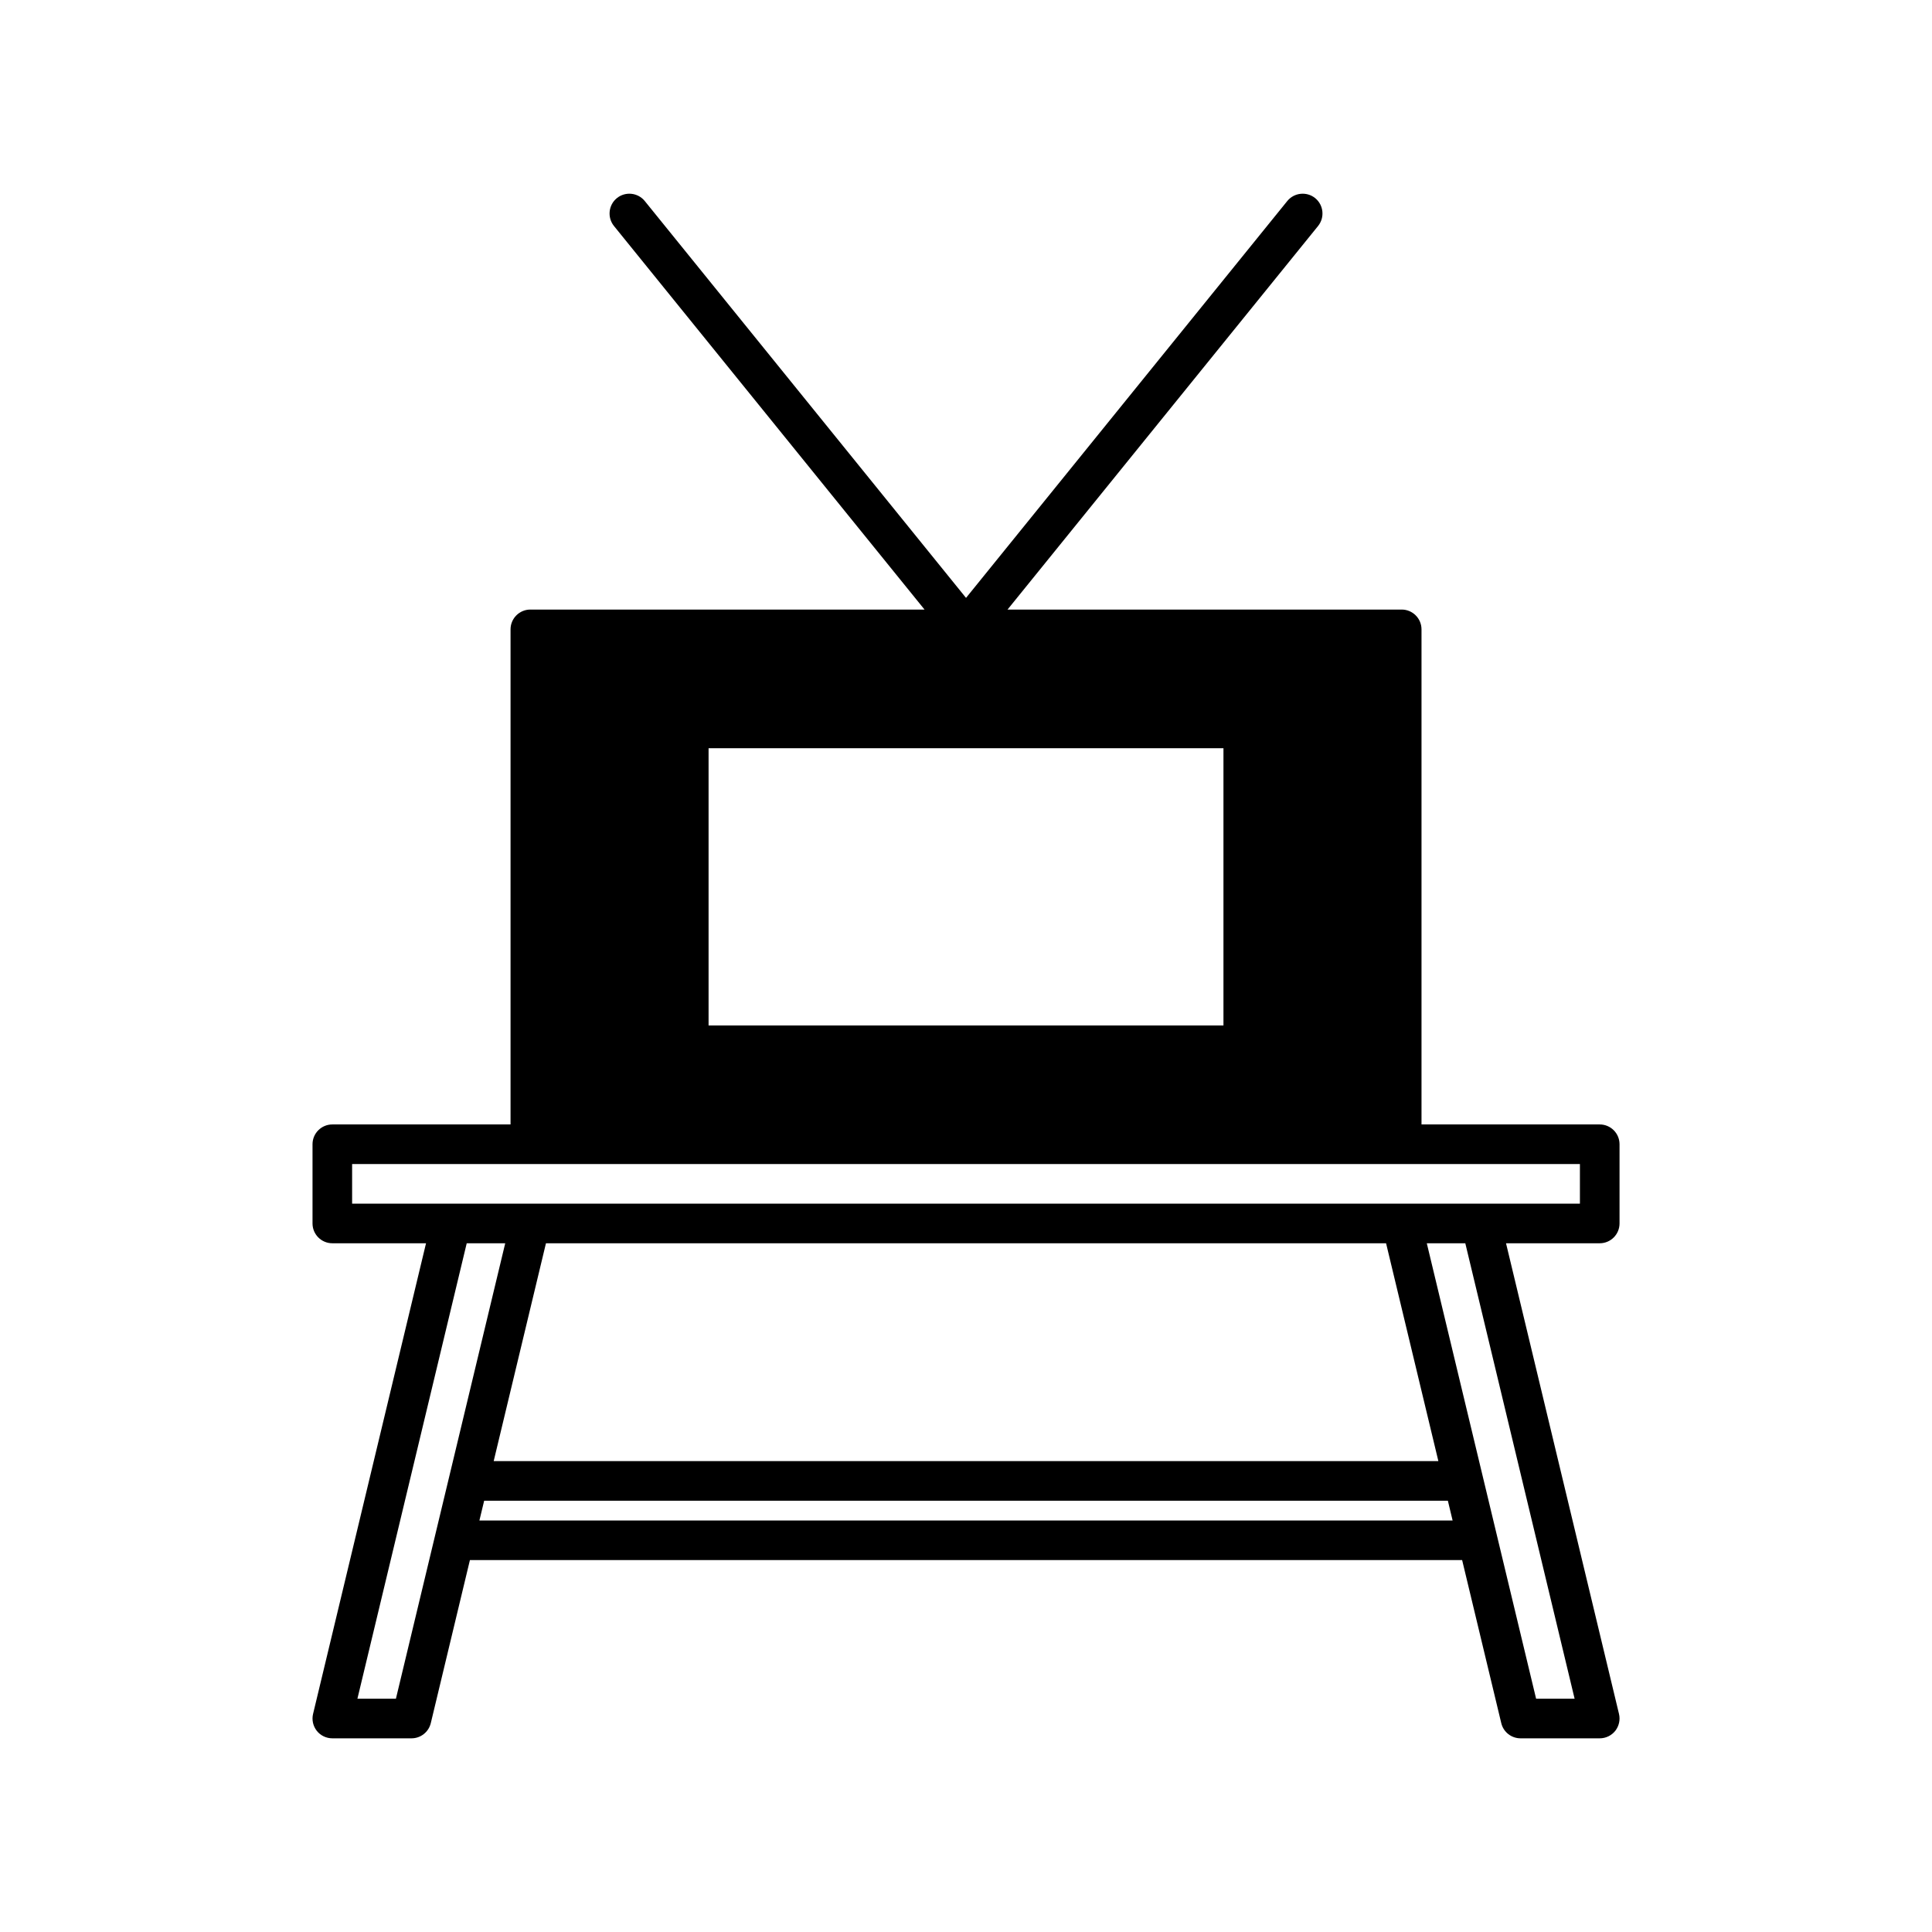 <?xml version="1.0" encoding="UTF-8"?>
<!-- Uploaded to: ICON Repo, www.iconrepo.com, Generator: ICON Repo Mixer Tools -->
<svg fill="#000000" width="800px" height="800px" version="1.1" viewBox="144 144 512 512" xmlns="http://www.w3.org/2000/svg">
 <path d="m389.01 305.54h-104.46c-2.898 0-5.25 2.352-5.25 5.25v131.2h-47.23c-2.898 0-5.25 2.352-5.25 5.246v20.992c0 2.898 2.352 5.25 5.25 5.25h24.832l-29.934 124.72c-0.379 1.566-0.012 3.215 0.977 4.484 0.996 1.258 2.519 1.992 4.125 1.992h20.992c2.422 0 4.531-1.668 5.102-4.019l10.367-43.211h262.95l10.371 43.211c0.566 2.352 2.676 4.019 5.102 4.019h20.992c1.605 0 3.125-0.734 4.125-1.992 0.984-1.27 1.352-2.918 0.977-4.484l-29.938-124.72h24.836c2.894 0 5.246-2.352 5.246-5.25v-20.992c0-2.894-2.352-5.246-5.246-5.246h-47.234v-131.2c0-2.898-2.352-5.25-5.246-5.25h-104.46l82.297-101.65c1.816-2.258 1.473-5.562-0.773-7.391-2.258-1.816-5.566-1.469-7.391 0.777l-85.133 105.17-85.137-105.17c-1.824-2.246-5.133-2.594-7.387-0.777-2.246 1.828-2.594 5.133-0.777 7.391zm143.31 167.94h-10.203l28.969 120.7h10.203zm-254.43 0h-10.203l-28.969 120.7h10.203zm249.81 68.223h-255.39l-1.262 5.25h257.91zm-16.375-68.223h-222.64l-13.852 57.727h250.35zm-274.01-10.496v-10.496h325.38v10.496zm94.465-120.7h136.45v73.469h-136.45z" fill-rule="evenodd"/>
</svg>